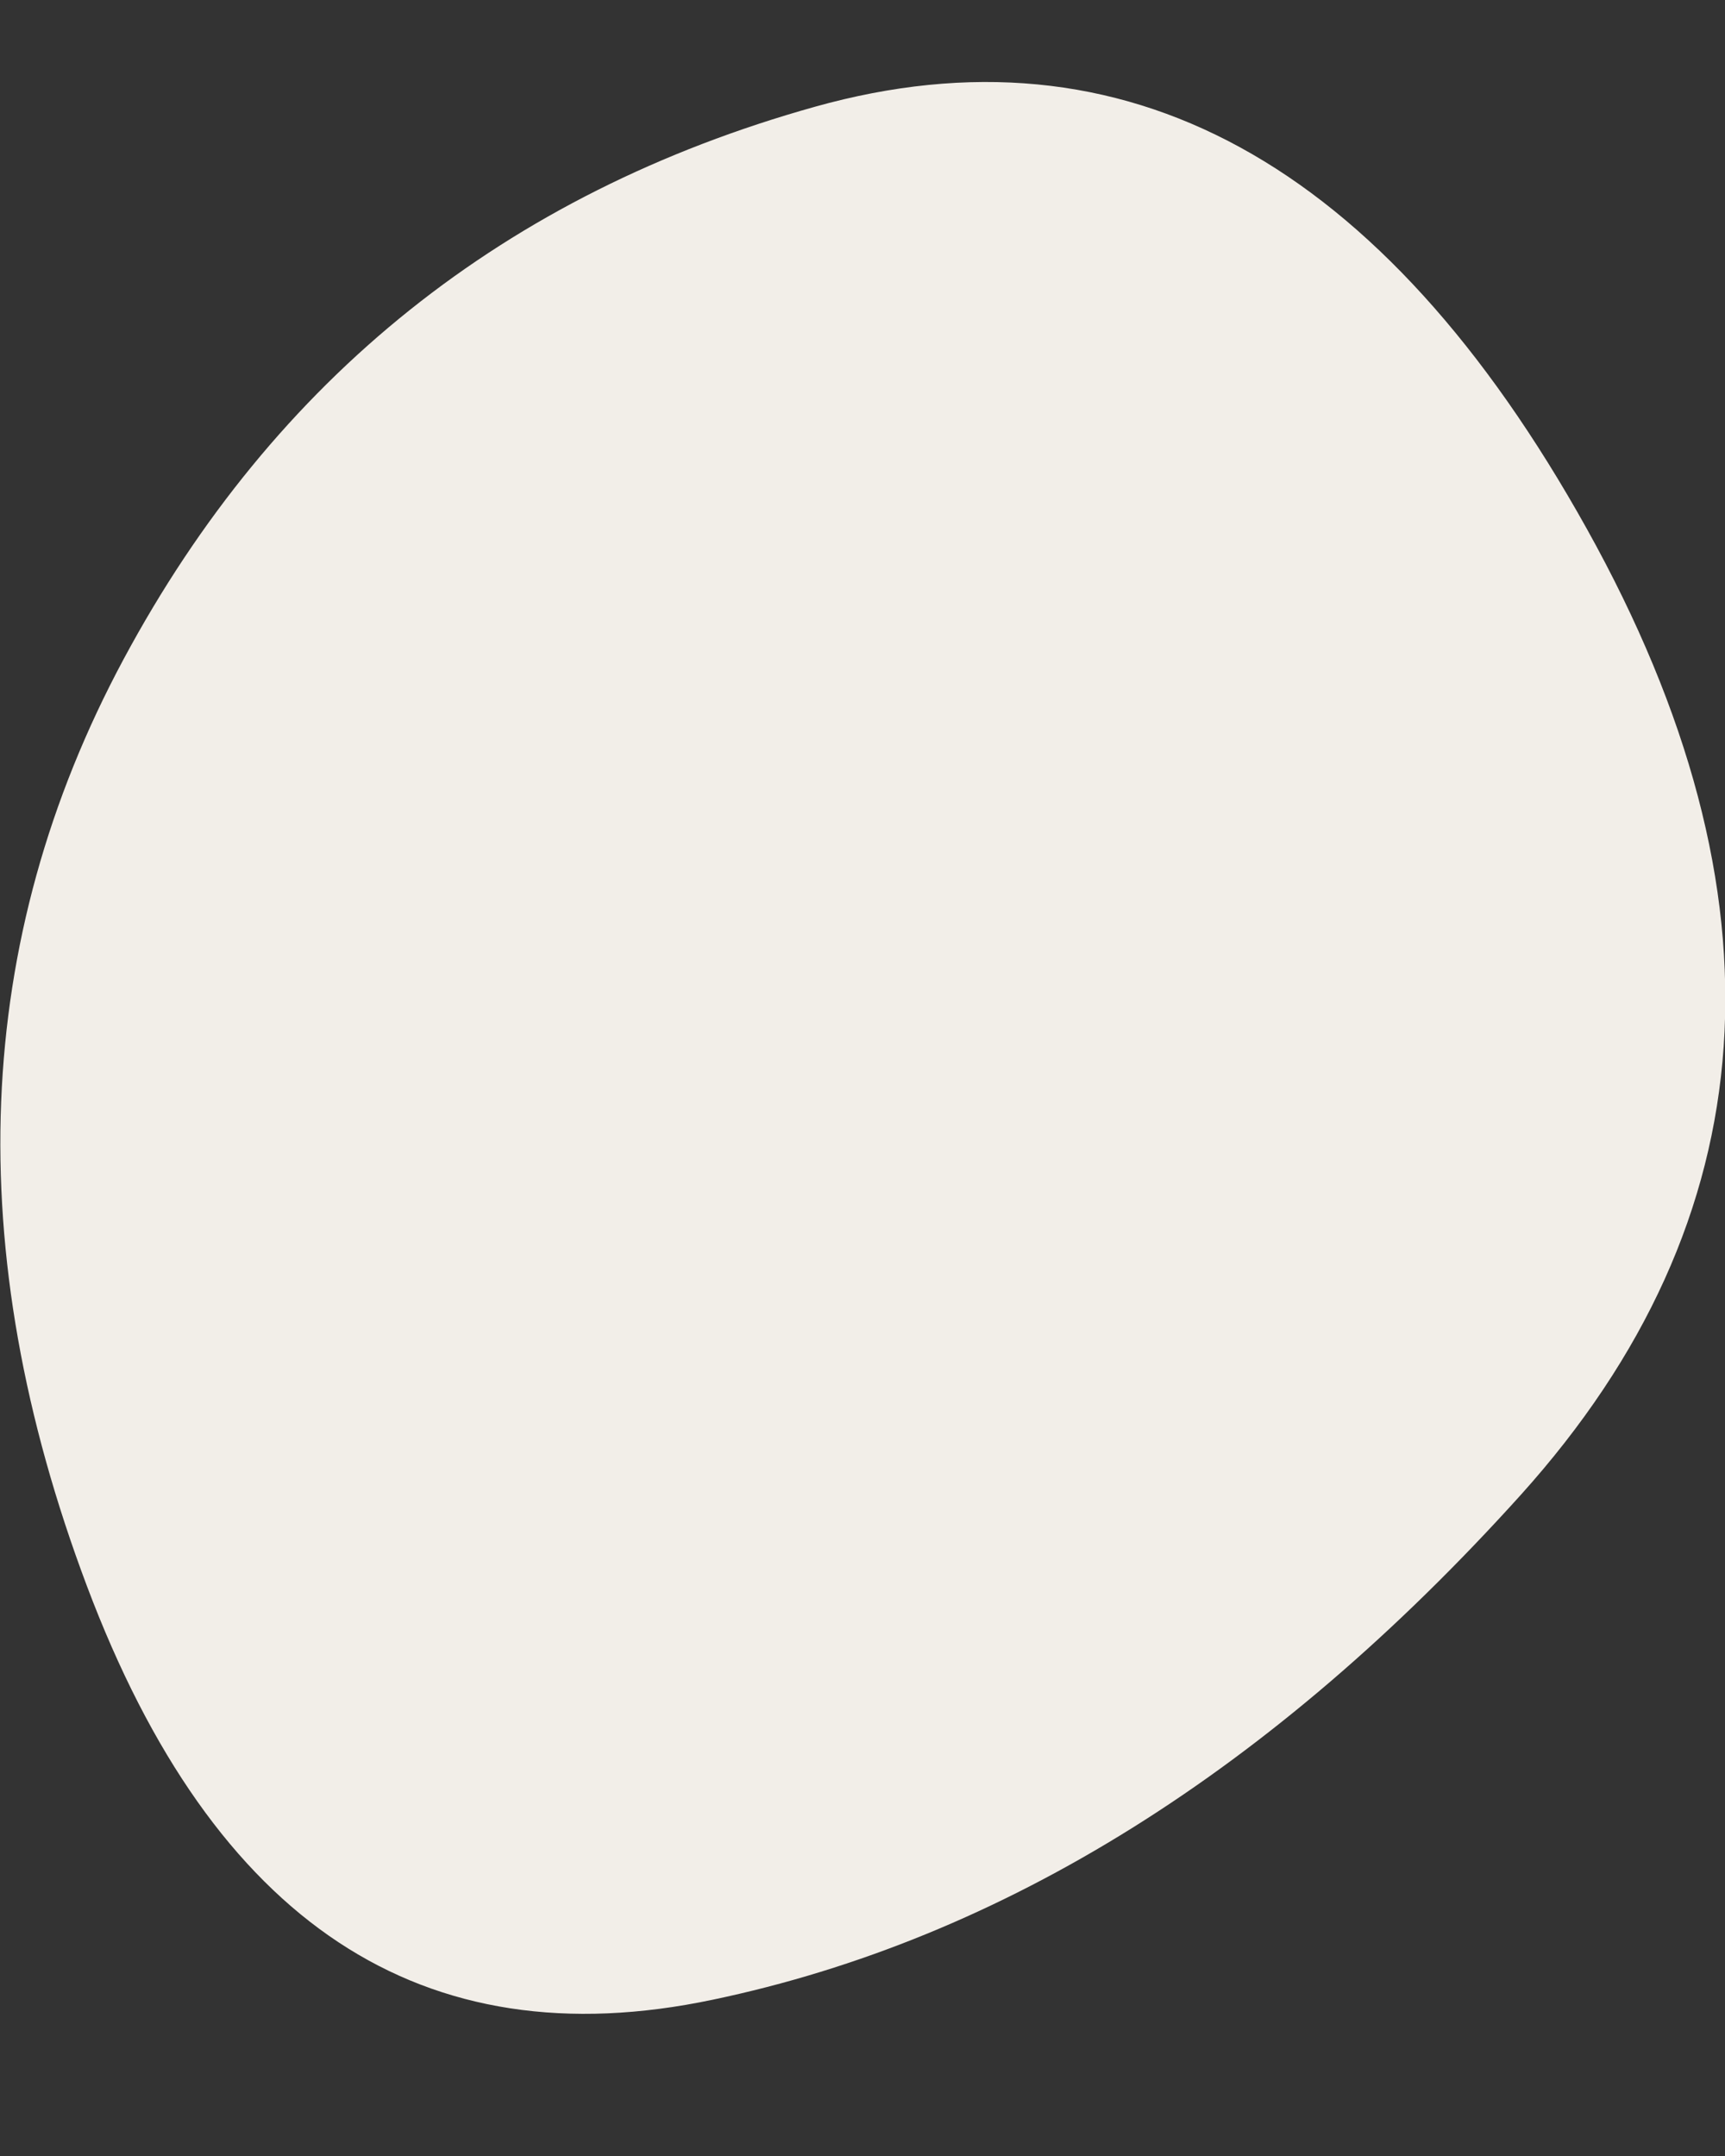 <?xml version="1.0" encoding="UTF-8"?> <!-- Generator: Adobe Illustrator 26.3.1, SVG Export Plug-In . SVG Version: 6.00 Build 0) --> <svg xmlns="http://www.w3.org/2000/svg" xmlns:xlink="http://www.w3.org/1999/xlink" id="blobSvg" x="0px" y="0px" viewBox="0 0 400 500" style="enable-background:new 0 0 400 500;" xml:space="preserve"><rect x="0" y="0" width="400" height="500" fill="#333333" stroke="none"/> <style type="text/css"> .st0{fill:#F2EEE8;} </style> <g transform="translate(127.669, 5.656)"> <path class="st0" d="M225,341c-57.6,63.9-120.1,103-187.4,117.1c-67.4,14.2-115.7-17.8-145.1-95.9s-26.5-149.8,8.5-215 s88.5-108,160.3-128.1s131.5,12.6,179,97.9S282.5,277.1,225,341z"></path> </g> </svg> 